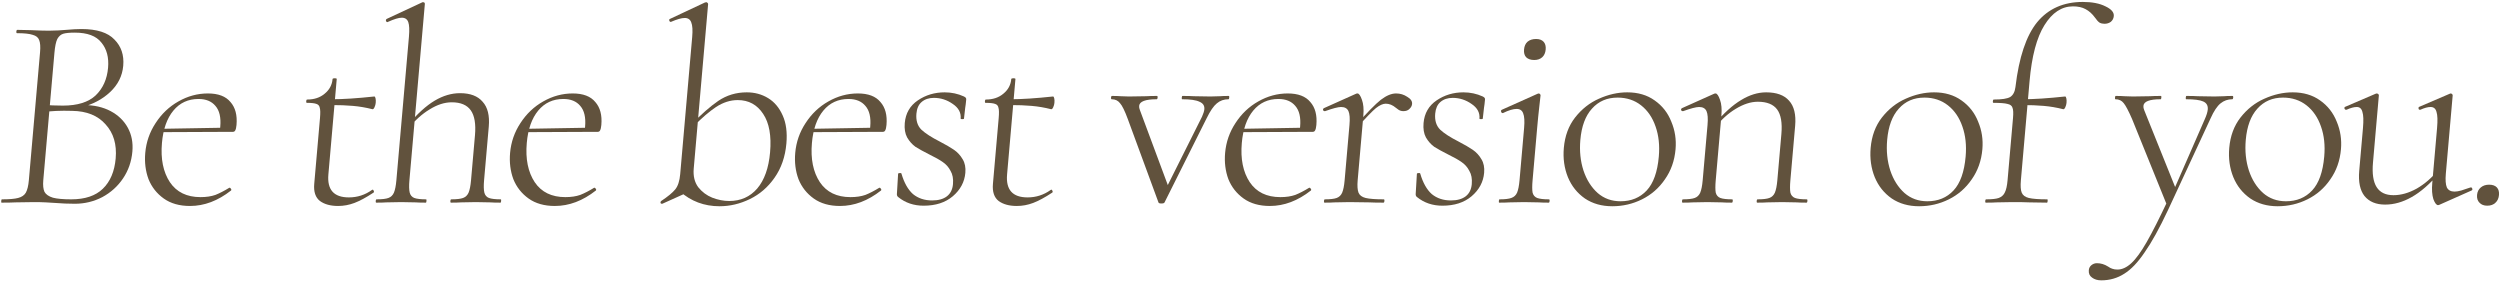 <svg width="1081" height="122" viewBox="0 0 1081 122" fill="none" xmlns="http://www.w3.org/2000/svg">
<path d="M1075.48 88.942C1074.04 88.942 1072.91 88.504 1072.11 87.627C1071.3 86.83 1070.96 85.714 1071.08 84.28C1071.2 82.925 1071.74 81.849 1072.69 81.052C1073.64 80.255 1074.83 79.857 1076.27 79.857C1077.79 79.857 1078.92 80.255 1079.65 81.052C1080.38 81.849 1080.68 82.925 1080.56 84.28C1080.44 85.714 1079.94 86.83 1079.07 87.627C1078.19 88.504 1077 88.942 1075.48 88.942Z" fill="#61523D"/>
<path d="M1031.33 88.464C1027.41 88.464 1024.44 87.229 1022.41 84.758C1020.47 82.287 1019.71 78.661 1020.13 73.88L1021.75 55.35C1022.03 52.083 1021.96 49.772 1021.51 48.417C1021.16 46.982 1020.34 46.265 1019.06 46.265C1017.86 46.265 1016.39 46.663 1014.64 47.461H1014.4C1014.08 47.461 1013.85 47.261 1013.73 46.863C1013.68 46.464 1013.83 46.225 1014.15 46.145L1027.24 40.527L1027.73 40.407C1027.89 40.407 1028.09 40.487 1028.31 40.647C1028.54 40.806 1028.64 41.005 1028.62 41.244L1026.08 70.293C1025.66 75.075 1026.19 78.621 1027.67 80.933C1029.15 83.244 1031.57 84.399 1034.93 84.399C1038.21 84.399 1041.57 83.443 1045.02 81.53C1048.47 79.538 1051.59 76.828 1054.37 73.401L1054.85 74.716C1050.67 79.578 1046.64 83.084 1042.77 85.236C1038.98 87.388 1035.17 88.464 1031.33 88.464ZM1057.58 75.075C1057.34 77.785 1057.49 79.777 1058.02 81.052C1058.63 82.248 1059.74 82.845 1061.34 82.845C1062.14 82.845 1063.12 82.686 1064.26 82.367C1065.5 81.969 1066.82 81.53 1068.22 81.052H1068.46C1068.78 81.052 1068.96 81.251 1069.01 81.65C1069.14 81.969 1069.04 82.208 1068.7 82.367L1054.72 88.583L1054.23 88.703C1053.51 88.703 1052.83 87.826 1052.18 86.073C1051.62 84.24 1051.46 81.929 1051.71 79.139L1053.79 55.35C1054.07 52.083 1054 49.772 1053.55 48.417C1053.2 46.982 1052.34 46.265 1050.98 46.265C1049.78 46.265 1048.31 46.663 1046.56 47.461H1046.32C1046 47.461 1045.81 47.261 1045.77 46.863C1045.72 46.464 1045.87 46.225 1046.19 46.145L1059.28 40.527L1059.65 40.407C1059.89 40.407 1060.09 40.487 1060.23 40.647C1060.46 40.806 1060.56 41.005 1060.54 41.244L1057.58 75.075Z" fill="#61523D"/>
<path d="M984.879 89.181C980.319 89.181 976.377 88.065 973.052 85.834C969.734 83.523 967.283 80.454 965.698 76.629C964.119 72.724 963.529 68.5 963.926 63.958C964.379 58.777 966.003 54.394 968.797 50.808C971.677 47.142 975.114 44.432 979.108 42.679C983.188 40.846 987.268 39.929 991.348 39.929C995.988 39.929 999.927 41.085 1003.17 43.396C1006.48 45.707 1008.89 48.776 1010.4 52.601C1011.99 56.347 1012.6 60.331 1012.23 64.555C1011.8 69.496 1010.26 73.84 1007.61 77.585C1005.05 81.331 1001.76 84.2 997.741 86.192C993.727 88.185 989.439 89.181 984.879 89.181ZM988.428 87.029C993.068 87.029 996.844 85.475 999.755 82.367C1002.67 79.259 1004.42 74.358 1005 67.663C1005.42 62.882 1004.96 58.578 1003.61 54.753C1002.27 50.848 1000.18 47.779 997.337 45.548C994.492 43.316 991.11 42.201 987.19 42.201C982.63 42.201 978.93 43.794 976.091 46.982C973.259 50.09 971.585 54.593 971.069 60.491C970.651 65.272 971.104 69.696 972.428 73.76C973.76 77.745 975.798 80.972 978.541 83.443C981.292 85.834 984.588 87.029 988.428 87.029Z" fill="#61523D"/>
<path d="M965.35 41.483C965.59 41.483 965.689 41.722 965.647 42.201C965.605 42.679 965.465 42.918 965.225 42.918C963.305 42.918 961.612 43.516 960.148 44.711C958.683 45.906 957.255 48.058 955.863 51.166L937.38 90.974C933.744 98.705 930.417 104.722 927.401 109.025C924.457 113.409 921.506 116.517 918.545 118.35C915.578 120.262 912.254 121.219 908.574 121.219C906.974 121.219 905.649 120.82 904.599 120.023C903.541 119.306 903.076 118.23 903.201 116.796C903.278 115.919 903.661 115.202 904.349 114.644C905.038 114.086 905.823 113.807 906.703 113.807C908.383 113.807 909.981 114.285 911.497 115.242C912.175 115.72 912.787 116.039 913.333 116.198C913.952 116.437 914.702 116.557 915.582 116.557C917.582 116.557 919.582 115.64 921.583 113.807C923.583 111.974 925.811 108.906 928.268 104.602C930.724 100.299 933.771 94.282 937.407 86.551L937.177 89.181L921.882 51.405C920.349 47.899 919.147 45.627 918.278 44.592C917.416 43.476 916.225 42.918 914.705 42.918C914.545 42.918 914.485 42.679 914.527 42.201C914.569 41.722 914.67 41.483 914.83 41.483C916.51 41.483 917.747 41.523 918.54 41.603L922.249 41.722L929.7 41.603C930.827 41.523 932.39 41.483 934.39 41.483C934.55 41.483 934.609 41.722 934.567 42.201C934.525 42.679 934.425 42.918 934.265 42.918C929.465 42.918 926.981 43.874 926.814 45.787C926.765 46.345 926.872 46.943 927.137 47.58L940.935 81.889L938.148 86.312L953.301 51.645C954.094 49.891 954.54 48.457 954.638 47.341C954.784 45.667 954.125 44.512 952.661 43.874C951.277 43.237 948.825 42.918 945.305 42.918C945.145 42.918 945.085 42.679 945.127 42.201C945.169 41.722 945.27 41.483 945.43 41.483C947.59 41.483 949.227 41.523 950.34 41.603L957.529 41.722L961.74 41.603C962.467 41.523 963.67 41.483 965.35 41.483Z" fill="#61523D"/>
<path d="M858.705 87.627C858.465 87.627 858.366 87.388 858.408 86.91C858.45 86.432 858.591 86.193 858.831 86.193C861.311 86.193 863.128 85.993 864.283 85.595C865.525 85.117 866.394 84.32 866.892 83.204C867.47 82.088 867.863 80.335 868.072 77.944L870.425 51.047C870.614 48.895 870.543 47.421 870.212 46.624C869.969 45.747 869.258 45.189 868.079 44.95C866.987 44.631 864.961 44.472 862.001 44.472C861.761 44.472 861.662 44.233 861.703 43.755C861.745 43.276 861.886 43.037 862.126 43.037C865.566 43.037 867.917 42.679 869.18 41.962C870.45 41.165 871.215 39.73 871.477 37.658C873.006 24.747 876.146 15.383 880.895 9.565C885.724 3.747 892.298 0.839 900.618 0.839C904.618 0.839 907.882 1.476 910.411 2.751C912.946 3.947 914.144 5.341 914.005 6.935C913.914 7.971 913.481 8.808 912.705 9.446C911.936 10.004 911.032 10.283 909.992 10.283C909.192 10.283 908.486 10.123 907.874 9.804C907.268 9.406 906.611 8.689 905.902 7.653C904.688 5.979 903.316 4.744 901.786 3.947C900.336 3.15 898.531 2.751 896.371 2.751C891.491 2.751 887.374 5.461 884.019 10.88C880.672 16.22 878.525 24.309 877.576 35.148L873.832 77.944C873.616 80.415 873.739 82.208 874.202 83.323C874.664 84.439 875.678 85.196 877.243 85.595C878.888 85.993 881.55 86.193 885.23 86.193C885.39 86.193 885.45 86.432 885.408 86.91C885.366 87.388 885.265 87.627 885.105 87.627L877.435 87.507C875.842 87.428 873.366 87.388 870.006 87.388L863.395 87.507C862.269 87.587 860.705 87.627 858.705 87.627ZM892.12 47.221C889.303 46.504 886.505 46.026 883.726 45.787C881.026 45.548 877.877 45.428 874.277 45.428L874.497 42.918C879.377 42.918 885.531 42.519 892.961 41.722C893.201 41.722 893.377 42.001 893.488 42.559C893.606 43.037 893.63 43.675 893.561 44.472C893.505 45.109 893.329 45.747 893.033 46.385C892.737 47.022 892.433 47.301 892.12 47.221Z" fill="#61523D"/>
<path d="M829.822 89.181C825.262 89.181 821.319 88.065 817.995 85.834C814.677 83.523 812.225 80.454 810.64 76.629C809.062 72.724 808.471 68.5 808.869 63.958C809.322 58.777 810.945 54.394 813.739 50.808C816.62 47.142 820.057 44.432 824.05 42.679C828.131 40.846 832.211 39.929 836.291 39.929C840.931 39.929 844.87 41.085 848.107 43.396C851.425 45.707 853.837 48.776 855.342 52.601C856.934 56.347 857.546 60.331 857.176 64.555C856.744 69.496 855.204 73.84 852.556 77.585C849.989 81.331 846.698 84.2 842.683 86.192C838.669 88.185 834.382 89.181 829.822 89.181ZM833.37 87.029C838.01 87.029 841.786 85.475 844.698 82.367C847.61 79.259 849.359 74.358 849.944 67.663C850.363 62.882 849.899 58.578 848.554 54.753C847.215 50.848 845.124 47.779 842.279 45.548C839.434 43.316 836.052 42.201 832.132 42.201C827.572 42.201 823.873 43.794 821.034 46.982C818.202 50.09 816.528 54.593 816.012 60.491C815.593 65.272 816.046 69.696 817.371 73.76C818.702 77.745 820.74 80.972 823.484 83.443C826.235 85.834 829.53 87.029 833.37 87.029Z" fill="#61523D"/>
<path d="M759.875 87.627C759.635 87.627 759.536 87.388 759.578 86.91C759.62 86.432 759.76 86.192 760 86.192C762.32 86.192 764.018 85.993 765.093 85.595C766.168 85.196 766.954 84.439 767.451 83.323C767.956 82.128 768.313 80.335 768.522 77.944L770.269 57.98C770.694 53.119 770.084 49.572 768.44 47.341C766.795 45.109 764.012 43.994 760.092 43.994C757.052 43.994 753.842 45.03 750.46 47.102C747.166 49.094 744.209 51.804 741.589 55.231L741.235 53.796C745.34 48.935 749.207 45.428 752.835 43.276C756.47 41.045 760.088 39.929 763.688 39.929C768.168 39.929 771.463 41.125 773.574 43.516C775.765 45.906 776.648 49.533 776.222 54.394L774.162 77.944C773.953 80.335 773.956 82.128 774.171 83.323C774.474 84.439 775.128 85.196 776.133 85.595C777.218 85.993 778.92 86.192 781.24 86.192C781.48 86.192 781.58 86.432 781.538 86.91C781.496 87.388 781.355 87.627 781.115 87.627C779.275 87.627 777.838 87.587 776.805 87.507L770.576 87.388L764.205 87.507C763.158 87.587 761.715 87.627 759.875 87.627ZM727.595 87.627C727.355 87.627 727.256 87.388 727.298 86.91C727.339 86.432 727.48 86.192 727.72 86.192C730.04 86.192 731.738 85.993 732.813 85.595C733.888 85.196 734.674 84.439 735.171 83.323C735.676 82.128 736.033 80.335 736.242 77.944L738.334 54.035C738.578 51.246 738.432 49.254 737.897 48.058C737.361 46.863 736.294 46.265 734.694 46.265C733.414 46.265 731.121 46.863 727.817 48.058H727.577C727.257 48.058 727.031 47.899 726.899 47.58C726.853 47.182 726.998 46.903 727.332 46.743L741.196 40.527C741.363 40.447 741.566 40.407 741.806 40.407C742.446 40.407 743.086 41.324 743.726 43.157C744.372 44.91 744.573 47.182 744.329 49.971L741.882 77.944C741.673 80.335 741.676 82.128 741.891 83.323C742.194 84.439 742.848 85.196 743.853 85.595C744.938 85.993 746.64 86.192 748.96 86.192C749.2 86.192 749.3 86.432 749.258 86.91C749.216 87.388 749.075 87.627 748.835 87.627C746.995 87.627 745.558 87.587 744.525 87.507L738.296 87.388L731.925 87.507C730.878 87.587 729.435 87.627 727.595 87.627Z" fill="#61523D"/>
<path d="M697.152 89.181C692.592 89.181 688.649 88.065 685.325 85.834C682.007 83.523 679.555 80.454 677.97 76.629C676.392 72.724 675.801 68.5 676.199 63.958C676.652 58.777 678.275 54.394 681.069 50.808C683.95 47.142 687.387 44.432 691.38 42.679C695.461 40.846 699.541 39.929 703.621 39.929C708.261 39.929 712.2 41.085 715.437 43.396C718.755 45.707 721.167 48.776 722.672 52.601C724.264 56.347 724.876 60.331 724.506 64.555C724.074 69.496 722.534 73.84 719.886 77.585C717.319 81.331 714.028 84.2 710.013 86.192C705.999 88.185 701.712 89.181 697.152 89.181ZM700.7 87.029C705.34 87.029 709.116 85.475 712.028 82.367C714.94 79.259 716.689 74.358 717.274 67.663C717.693 62.882 717.229 58.578 715.884 54.753C714.546 50.848 712.454 47.779 709.609 45.548C706.764 43.316 703.382 42.201 699.462 42.201C694.902 42.201 691.203 43.794 688.364 46.982C685.532 50.09 683.858 54.593 683.342 60.491C682.924 65.272 683.377 69.696 684.701 73.76C686.032 77.745 688.07 80.972 690.814 83.443C693.565 85.834 696.86 87.029 700.7 87.029Z" fill="#61523D"/>
<path d="M648.28 87.627C648.12 87.627 648.061 87.388 648.103 86.91C648.145 86.432 648.246 86.193 648.406 86.193C650.726 86.193 652.423 85.993 653.498 85.595C654.653 85.196 655.479 84.439 655.977 83.323C656.481 82.128 656.838 80.335 657.048 77.944L659.024 55.35C659.282 52.402 659.147 50.29 658.619 49.015C658.17 47.739 657.226 47.102 655.786 47.102C654.266 47.102 652.294 47.7 649.869 48.895H649.749C649.429 48.895 649.206 48.696 649.081 48.297C648.956 47.899 649.061 47.62 649.395 47.461L664.881 40.527L665.372 40.407C665.532 40.407 665.685 40.487 665.831 40.647C666.057 40.806 666.159 41.005 666.138 41.244C666.097 41.722 665.917 43.316 665.6 46.026C665.29 48.656 664.982 51.724 664.675 55.231L662.688 77.944C662.478 80.335 662.482 82.128 662.697 83.323C662.999 84.439 663.653 85.196 664.658 85.595C665.743 85.993 667.446 86.193 669.766 86.193C670.006 86.193 670.105 86.432 670.063 86.91C670.021 87.388 669.88 87.627 669.64 87.627C667.8 87.627 666.364 87.587 665.331 87.507L658.981 87.388L652.731 87.507C651.604 87.587 650.12 87.627 648.28 87.627ZM663.397 25.943C661.877 25.943 660.712 25.544 659.902 24.747C659.171 23.95 658.869 22.835 658.995 21.4C659.12 19.965 659.618 18.85 660.487 18.053C661.437 17.256 662.672 16.857 664.192 16.857C665.632 16.857 666.717 17.256 667.447 18.053C668.178 18.85 668.48 19.965 668.355 21.4C668.229 22.835 667.731 23.95 666.862 24.747C665.992 25.544 664.837 25.943 663.397 25.943Z" fill="#61523D"/>
<path d="M620.581 49.134C620.323 52.083 621.041 54.394 622.735 56.068C624.435 57.661 627.085 59.375 630.685 61.208C633.286 62.563 635.342 63.758 636.851 64.794C638.361 65.83 639.602 67.185 640.576 68.859C641.556 70.453 641.945 72.405 641.743 74.716C641.394 78.701 639.578 82.088 636.294 84.878C633.097 87.587 628.899 88.942 623.699 88.942C619.459 88.942 615.807 87.707 612.743 85.236C612.291 84.917 612.092 84.439 612.148 83.802L612.661 75.195C612.682 74.956 612.893 74.836 613.293 74.836C613.78 74.756 614.053 74.836 614.112 75.075C615.283 79.06 616.945 82.008 619.098 83.921C621.337 85.754 624.097 86.671 627.377 86.671C630.097 86.671 632.23 86.073 633.774 84.878C635.319 83.682 636.192 81.929 636.394 79.618C636.596 77.306 636.244 75.394 635.336 73.88C634.516 72.286 633.387 71.01 631.951 70.054C630.595 69.098 628.689 68.022 626.233 66.826C623.705 65.551 621.683 64.436 620.166 63.479C618.737 62.443 617.535 61.088 616.562 59.415C615.668 57.741 615.33 55.669 615.546 53.199C615.915 48.975 617.801 45.707 621.203 43.396C624.605 41.085 628.467 39.929 632.787 39.929C635.747 39.929 638.534 40.527 641.15 41.722C641.609 41.962 641.871 42.161 641.937 42.32C642.083 42.48 642.143 42.719 642.115 43.037C641.982 44.552 641.838 45.747 641.681 46.624L641.153 51.286C641.139 51.445 640.892 51.525 640.412 51.525C639.932 51.525 639.699 51.445 639.713 51.286C639.936 48.736 638.801 46.624 636.307 44.95C633.821 43.197 631.097 42.32 628.137 42.32C625.977 42.32 624.205 42.918 622.821 44.113C621.523 45.229 620.777 46.903 620.581 49.134Z" fill="#61523D"/>
<path d="M586.39 54.035C591.185 48.616 594.742 44.99 597.062 43.157C599.463 41.324 601.663 40.407 603.663 40.407C605.423 40.407 607.021 40.886 608.457 41.842C609.981 42.719 610.69 43.755 610.585 44.95C610.516 45.747 610.133 46.464 609.437 47.102C608.821 47.739 607.953 48.058 606.833 48.058C606.033 48.058 605.331 47.859 604.726 47.461C604.127 46.982 603.752 46.703 603.599 46.624C602.183 45.428 600.716 44.831 599.196 44.831C597.996 44.831 596.58 45.468 594.948 46.743C593.397 48.018 590.669 50.848 586.766 55.231L586.39 54.035ZM572.772 87.627C572.532 87.627 572.432 87.388 572.474 86.91C572.516 86.432 572.657 86.192 572.897 86.192C575.217 86.192 576.914 85.993 577.989 85.595C579.064 85.196 579.85 84.439 580.348 83.323C580.853 82.128 581.21 80.335 581.419 77.944L583.51 54.035C583.754 51.246 583.609 49.254 583.073 48.058C582.538 46.863 581.47 46.265 579.87 46.265C578.59 46.265 576.298 46.863 572.993 48.058H572.753C572.433 48.058 572.207 47.899 572.075 47.58C572.03 47.182 572.174 46.903 572.508 46.743L586.372 40.527C586.539 40.447 586.743 40.407 586.983 40.407C587.623 40.407 588.263 41.324 588.902 43.157C589.549 44.91 589.75 47.182 589.506 49.971L587.059 77.944C586.85 80.335 586.973 82.128 587.428 83.323C587.89 84.439 588.904 85.196 590.469 85.595C592.114 85.993 594.737 86.192 598.337 86.192C598.577 86.192 598.676 86.432 598.634 86.91C598.592 87.388 598.452 87.627 598.212 87.627C595.652 87.627 593.615 87.587 592.102 87.507L583.472 87.388L577.102 87.507C576.055 87.587 574.612 87.627 572.772 87.627Z" fill="#61523D"/>
<path d="M549.093 89.062C544.533 89.062 540.747 87.986 537.735 85.834C534.724 83.682 532.528 80.893 531.148 77.466C529.854 73.959 529.386 70.174 529.741 66.109C530.153 61.407 531.649 57.104 534.231 53.199C536.819 49.214 540.091 46.106 544.046 43.874C548.089 41.563 552.35 40.407 556.83 40.407C561.31 40.407 564.562 41.643 566.586 44.113C568.696 46.504 569.567 49.812 569.197 54.035C569.1 55.151 568.91 55.948 568.628 56.426C568.433 56.825 568.056 57.024 567.496 57.024H561.856C561.985 56.466 562.091 55.709 562.175 54.753C562.523 50.768 561.825 47.779 560.079 45.787C558.413 43.794 555.981 42.798 552.781 42.798C548.301 42.798 544.674 44.472 541.901 47.819C539.128 51.166 537.481 55.828 536.958 61.806C536.351 68.739 537.496 74.398 540.393 78.781C543.296 83.084 547.708 85.236 553.628 85.236C556.108 85.236 558.256 84.917 560.071 84.28C561.894 83.563 563.905 82.527 566.103 81.172H566.223C566.463 81.172 566.649 81.331 566.782 81.65C567.001 81.889 567.02 82.128 566.839 82.367C561.168 86.83 555.253 89.062 549.093 89.062ZM535.811 55.709L563.213 55.231L563.056 57.024L535.805 57.144L535.811 55.709Z" fill="#61523D"/>
<path d="M531.342 41.483C531.502 41.483 531.561 41.722 531.519 42.201C531.477 42.679 531.376 42.918 531.216 42.918C529.216 42.918 527.524 43.516 526.14 44.711C524.762 45.827 523.294 47.978 521.735 51.166L503.555 87.507C503.447 87.826 502.994 87.986 502.194 87.986C501.394 87.986 500.967 87.826 500.915 87.507L487.634 51.405C486.341 47.899 485.219 45.627 484.27 44.592C483.408 43.476 482.216 42.918 480.696 42.918C480.456 42.918 480.357 42.679 480.399 42.201C480.441 41.722 480.582 41.483 480.822 41.483C482.422 41.483 483.658 41.523 484.531 41.603L488.121 41.722L495.691 41.603C496.818 41.523 498.342 41.483 500.262 41.483C500.502 41.483 500.601 41.722 500.559 42.201C500.517 42.679 500.376 42.918 500.136 42.918C495.256 42.918 492.733 43.874 492.565 45.787C492.517 46.345 492.624 46.943 492.889 47.58L505.518 81.53L502.455 84.997L519.757 50.449C520.356 49.094 520.69 48.018 520.76 47.221C520.892 45.707 520.186 44.631 518.642 43.994C517.185 43.276 514.696 42.918 511.176 42.918C511.016 42.918 510.957 42.679 510.999 42.201C511.041 41.722 511.142 41.483 511.302 41.483C513.462 41.483 515.098 41.523 516.211 41.603L523.401 41.722L527.611 41.603C528.418 41.523 529.662 41.483 531.342 41.483Z" fill="#61523D"/>
<path d="M439.67 89.062C436.39 89.062 433.773 88.344 431.819 86.91C429.871 85.396 429.047 82.925 429.347 79.498L431.836 51.047C432.024 48.895 431.993 47.421 431.743 46.624C431.58 45.747 431.109 45.189 430.33 44.95C429.557 44.631 428.171 44.472 426.171 44.472C425.931 44.472 425.832 44.233 425.874 43.755C425.916 43.276 426.057 43.037 426.297 43.037C429.337 43.037 431.85 42.201 433.836 40.527C435.903 38.853 437.048 36.742 437.271 34.191C437.292 33.952 437.622 33.833 438.262 33.833C438.822 33.833 439.092 33.952 439.071 34.191L435.463 75.434C434.884 82.048 437.834 85.356 444.314 85.356C447.994 85.356 451.329 84.28 454.317 82.128L454.567 82.008C454.807 82.008 454.99 82.208 455.115 82.606C455.247 82.925 455.186 83.164 454.932 83.323C451.791 85.396 449.062 86.87 446.745 87.747C444.429 88.623 442.07 89.062 439.67 89.062ZM454.491 47.221C451.674 46.504 448.875 46.026 446.096 45.787C443.397 45.548 440.248 45.428 436.648 45.428L436.867 42.918C441.747 42.918 447.902 42.519 455.332 41.722C455.572 41.722 455.747 42.001 455.859 42.559C455.977 43.037 456.001 43.675 455.931 44.472C455.876 45.109 455.7 45.747 455.404 46.385C455.108 47.022 454.804 47.301 454.491 47.221Z" fill="#61523D"/>
<path d="M396.257 49.134C395.999 52.083 396.716 54.394 398.41 56.068C400.11 57.661 402.761 59.375 406.36 61.208C408.962 62.563 411.017 63.758 412.526 64.794C414.036 65.83 415.277 67.185 416.251 68.859C417.231 70.453 417.621 72.405 417.418 74.716C417.07 78.701 415.253 82.088 411.969 84.878C408.772 87.587 404.574 88.942 399.374 88.942C395.134 88.942 391.482 87.707 388.418 85.236C387.966 84.917 387.768 84.439 387.824 83.802L388.337 75.195C388.357 74.956 388.568 74.836 388.968 74.836C389.455 74.756 389.728 74.836 389.787 75.075C390.958 79.06 392.62 82.008 394.773 83.921C397.013 85.754 399.773 86.671 403.053 86.671C405.773 86.671 407.905 86.073 409.449 84.878C410.994 83.682 411.867 81.929 412.07 79.618C412.272 77.306 411.919 75.394 411.012 73.88C410.191 72.286 409.063 71.01 407.626 70.054C406.27 69.098 404.364 68.022 401.909 66.826C399.38 65.551 397.358 64.436 395.842 63.479C394.412 62.443 393.211 61.088 392.237 59.415C391.344 57.741 391.005 55.669 391.221 53.199C391.59 48.975 393.476 45.707 396.879 43.396C400.281 41.085 404.142 39.929 408.462 39.929C411.422 39.929 414.21 40.527 416.825 41.722C417.284 41.962 417.547 42.161 417.613 42.32C417.759 42.48 417.818 42.719 417.79 43.037C417.657 44.552 417.513 45.747 417.356 46.624L416.828 51.286C416.814 51.445 416.567 51.525 416.087 51.525C415.607 51.525 415.374 51.445 415.388 51.286C415.611 48.736 414.476 46.624 411.983 44.95C409.496 43.197 406.773 42.32 403.813 42.32C401.653 42.32 399.88 42.918 398.496 44.113C397.198 45.229 396.452 46.903 396.257 49.134Z" fill="#61523D"/>
<path d="M363.21 89.062C358.65 89.062 354.864 87.986 351.853 85.834C348.841 83.682 346.645 80.893 345.265 77.466C343.972 73.959 343.503 70.174 343.858 66.109C344.27 61.407 345.766 57.104 348.348 53.199C350.936 49.214 354.208 46.106 358.164 43.874C362.206 41.563 366.467 40.407 370.947 40.407C375.427 40.407 378.679 41.643 380.703 44.113C382.814 46.504 383.684 49.812 383.315 54.035C383.217 55.151 383.027 55.948 382.745 56.426C382.551 56.825 382.173 57.024 381.613 57.024H375.973C376.102 56.466 376.208 55.709 376.292 54.753C376.641 50.768 375.942 47.779 374.196 45.787C372.531 43.794 370.098 42.798 366.898 42.798C362.418 42.798 358.791 44.472 356.018 47.819C353.246 51.166 351.598 55.828 351.075 61.806C350.468 68.739 351.613 74.398 354.51 78.781C357.413 83.084 361.825 85.236 367.745 85.236C370.225 85.236 372.373 84.917 374.189 84.28C376.011 83.563 378.022 82.527 380.221 81.172H380.341C380.581 81.172 380.767 81.331 380.899 81.65C381.118 81.889 381.137 82.128 380.956 82.367C375.285 86.83 369.37 89.062 363.21 89.062ZM349.928 55.709L377.33 55.231L377.173 57.024L349.923 57.144L349.928 55.709Z" fill="#61523D"/>
<path d="M311.143 89.181C304.503 89.181 298.771 87.029 293.947 82.726L299.965 72.923C299.686 76.111 300.333 78.781 301.904 80.933C303.563 83.005 305.59 84.519 307.987 85.475C310.463 86.432 312.901 86.91 315.301 86.91C320.261 86.91 324.298 85.117 327.412 81.53C330.533 77.864 332.389 72.644 332.982 65.87C333.61 58.698 332.614 53.159 329.996 49.254C327.384 45.269 323.719 43.276 318.999 43.276C315.799 43.276 312.672 44.273 309.617 46.265C306.643 48.258 303.486 50.967 300.146 54.394L299.259 53.557C303.222 49.413 306.991 46.106 310.567 43.635C314.224 41.164 318.332 39.929 322.892 39.929C326.332 39.929 329.418 40.766 332.152 42.44C334.886 44.113 336.986 46.624 338.453 49.971C339.927 53.238 340.455 57.263 340.037 62.045C339.535 67.783 337.822 72.724 334.9 76.868C332.064 80.933 328.516 84.001 324.255 86.073C319.993 88.145 315.623 89.181 311.143 89.181ZM286.157 88.105C285.837 88.105 285.651 87.946 285.599 87.627C285.54 87.388 285.64 87.149 285.901 86.91C288.789 84.997 290.815 83.323 291.981 81.889C293.146 80.454 293.858 78.263 294.116 75.314L299.303 16.021C299.561 13.072 299.426 10.96 298.898 9.685C298.449 8.41 297.505 7.772 296.065 7.772C294.705 7.772 292.736 8.33 290.159 9.446H289.919C289.679 9.446 289.496 9.246 289.371 8.848C289.326 8.45 289.467 8.21 289.794 8.131L304.811 1.078L305.421 0.958C305.581 0.958 305.734 1.038 305.88 1.197C306.106 1.357 306.209 1.556 306.188 1.795L299.139 82.367L286.397 88.105H286.157Z" fill="#61523D"/>
<path d="M239.915 89.062C235.355 89.062 231.569 87.986 228.558 85.834C225.546 83.682 223.35 80.893 221.97 77.466C220.677 73.959 220.208 70.174 220.563 66.109C220.975 61.407 222.471 57.104 225.053 53.199C227.642 49.214 230.913 46.106 234.869 43.874C238.911 41.563 243.172 40.407 247.652 40.407C252.132 40.407 255.384 41.643 257.408 44.113C259.519 46.504 260.389 49.812 260.02 54.035C259.922 55.151 259.732 55.948 259.451 56.426C259.256 56.825 258.878 57.024 258.318 57.024H252.678C252.807 56.466 252.913 55.709 252.997 54.753C253.346 50.768 252.647 47.779 250.901 45.787C249.236 43.794 246.803 42.798 243.603 42.798C239.123 42.798 235.496 44.472 232.724 47.819C229.951 51.166 228.303 55.828 227.78 61.806C227.173 68.739 228.318 74.398 231.215 78.781C234.118 83.084 238.53 85.236 244.45 85.236C246.93 85.236 249.078 84.917 250.894 84.28C252.716 83.563 254.727 82.527 256.926 81.172H257.046C257.286 81.172 257.472 81.331 257.604 81.65C257.823 81.889 257.842 82.128 257.661 82.367C251.991 86.83 246.075 89.062 239.915 89.062ZM226.633 55.709L254.035 55.231L253.878 57.024L226.628 57.144L226.633 55.709Z" fill="#61523D"/>
<path d="M162.749 87.627C162.509 87.627 162.41 87.388 162.452 86.91C162.494 86.432 162.635 86.192 162.875 86.192C165.195 86.192 166.892 85.993 167.967 85.595C169.042 85.196 169.828 84.439 170.326 83.323C170.83 82.128 171.187 80.335 171.396 77.944L176.825 15.901C177.082 12.952 176.987 10.84 176.539 9.565C176.09 8.29 175.146 7.653 173.706 7.653C172.426 7.653 170.454 8.25 167.789 9.446L167.539 9.565C167.219 9.565 166.996 9.366 166.871 8.968C166.826 8.569 166.97 8.29 167.304 8.131L182.692 0.958H182.932C183.492 0.958 183.747 1.237 183.699 1.795L177.036 77.944C176.827 80.335 176.87 82.128 177.166 83.323C177.468 84.439 178.122 85.196 179.127 85.595C180.212 85.993 181.915 86.192 184.235 86.192C184.395 86.192 184.454 86.432 184.412 86.91C184.37 87.388 184.269 87.627 184.109 87.627C182.269 87.627 180.793 87.587 179.68 87.507L173.45 87.388L167.08 87.507C166.033 87.587 164.589 87.627 162.749 87.627ZM195.029 87.627C194.789 87.627 194.69 87.388 194.732 86.91C194.774 86.432 194.915 86.192 195.155 86.192C197.475 86.192 199.172 85.993 200.247 85.595C201.322 85.196 202.108 84.439 202.606 83.323C203.11 82.128 203.467 80.335 203.676 77.944L205.381 58.459C205.807 53.597 205.2 50.011 203.563 47.7C201.925 45.388 199.186 44.233 195.346 44.233C192.226 44.233 189.015 45.269 185.714 47.341C182.42 49.333 179.423 52.043 176.723 55.47L176.368 54.035C180.474 49.174 184.34 45.667 187.969 43.516C191.597 41.364 195.251 40.288 198.931 40.288C203.331 40.288 206.583 41.523 208.687 43.994C210.878 46.385 211.764 49.971 211.345 54.753L209.316 77.944C209.107 80.335 209.15 82.128 209.446 83.323C209.748 84.439 210.402 85.196 211.407 85.595C212.492 85.993 214.195 86.192 216.515 86.192C216.675 86.192 216.734 86.432 216.692 86.91C216.65 87.388 216.549 87.627 216.389 87.627C214.549 87.627 213.073 87.587 211.96 87.507L205.73 87.388L199.36 87.507C198.313 87.587 196.869 87.627 195.029 87.627Z" fill="#61523D"/>
<path d="M146.2 89.062C142.92 89.062 140.302 88.344 138.348 86.91C136.4 85.396 135.576 82.925 135.876 79.498L138.365 51.047C138.554 48.895 138.523 47.421 138.272 46.624C138.109 45.747 137.638 45.189 136.859 44.95C136.087 44.631 134.701 44.472 132.701 44.472C132.461 44.472 132.362 44.233 132.403 43.755C132.445 43.276 132.586 43.037 132.826 43.037C135.866 43.037 138.379 42.201 140.366 40.527C142.432 38.853 143.577 36.742 143.8 34.191C143.821 33.952 144.151 33.833 144.791 33.833C145.351 33.833 145.621 33.952 145.6 34.191L141.992 75.434C141.413 82.048 144.364 85.356 150.844 85.356C154.524 85.356 157.858 84.28 160.846 82.128L161.097 82.008C161.337 82.008 161.519 82.208 161.644 82.606C161.776 82.925 161.716 83.164 161.462 83.323C158.32 85.396 155.591 86.87 153.275 87.747C150.958 88.623 148.6 89.062 146.2 89.062ZM161.02 47.221C158.203 46.504 155.405 46.026 152.626 45.787C149.927 45.548 146.777 45.428 143.177 45.428L143.397 42.918C148.277 42.918 154.431 42.519 161.861 41.722C162.101 41.722 162.277 42.001 162.388 42.559C162.506 43.037 162.53 43.675 162.461 44.472C162.405 45.109 162.229 45.747 161.933 46.385C161.638 47.022 161.333 47.301 161.02 47.221Z" fill="#61523D"/>
<path d="M82.162 89.062C77.602 89.062 73.816 87.986 70.804 85.834C67.793 83.682 65.597 80.893 64.216 77.466C62.923 73.959 62.454 70.174 62.81 66.109C63.221 61.407 64.718 57.104 67.299 53.199C69.888 49.214 73.16 46.106 77.115 43.874C81.157 41.563 85.419 40.407 89.899 40.407C94.379 40.407 97.63 41.643 99.654 44.113C101.765 46.504 102.636 49.812 102.266 54.035C102.169 55.151 101.979 55.948 101.697 56.426C101.502 56.825 101.125 57.024 100.565 57.024H94.925C95.054 56.466 95.16 55.709 95.244 54.753C95.592 50.768 94.894 47.779 93.148 45.787C91.482 43.794 89.049 42.798 85.849 42.798C81.369 42.798 77.743 44.472 74.97 47.819C72.197 51.166 70.549 55.828 70.026 61.806C69.42 68.739 70.565 74.398 73.461 78.781C76.365 83.084 80.777 85.236 86.697 85.236C89.177 85.236 91.325 84.917 93.14 84.28C94.963 83.563 96.974 82.527 99.172 81.172H99.292C99.532 81.172 99.718 81.331 99.85 81.65C100.069 81.889 100.089 82.128 99.908 82.367C94.237 86.83 88.322 89.062 82.162 89.062ZM68.88 55.709L96.282 55.231L96.125 57.024L68.874 57.144L68.88 55.709Z" fill="#61523D"/>
<path d="M36.2 45.428C40.68 45.428 44.563 46.305 47.85 48.058C51.136 49.812 53.607 52.202 55.262 55.231C56.917 58.259 57.578 61.686 57.243 65.512C56.866 69.815 55.528 73.68 53.228 77.107C50.929 80.534 47.932 83.244 44.237 85.236C40.55 87.149 36.586 88.105 32.346 88.105C29.626 88.105 26.757 87.986 23.738 87.747C22.625 87.667 21.312 87.587 19.799 87.507C18.285 87.428 16.569 87.388 14.649 87.388L6.719 87.507C5.272 87.587 3.268 87.627 0.708 87.627C0.548 87.627 0.489 87.388 0.531 86.91C0.573 86.432 0.674 86.193 0.834 86.193C4.034 86.193 6.371 85.993 7.846 85.595C9.401 85.196 10.507 84.439 11.165 83.323C11.829 82.128 12.266 80.335 12.475 77.944L17.318 22.596C17.527 20.205 17.4 18.451 16.938 17.336C16.555 16.22 15.622 15.463 14.136 15.064C12.738 14.586 10.479 14.347 7.359 14.347C7.119 14.347 7.02 14.108 7.062 13.63C7.104 13.152 7.245 12.912 7.485 12.912L13.234 13.032C16.42 13.191 19.053 13.271 21.133 13.271C22.573 13.271 23.937 13.231 25.224 13.152C26.511 13.072 27.638 12.992 28.605 12.912C31.186 12.673 33.396 12.554 35.236 12.554C41.876 12.554 46.624 14.068 49.479 17.096C52.421 20.045 53.69 23.831 53.285 28.453C52.902 32.836 51.01 36.622 47.612 39.81C44.213 42.998 39.937 45.229 34.786 46.504L36.2 45.428ZM32.34 14.108C30.1 14.108 28.446 14.267 27.378 14.586C26.31 14.905 25.444 15.662 24.78 16.857C24.195 18.053 23.781 20.045 23.537 22.835L21.487 46.265L17.971 45.309C21.39 45.548 24.459 45.667 27.179 45.667C33.499 45.667 38.228 44.193 41.366 41.244C44.511 38.216 46.3 34.231 46.732 29.29C47.122 24.827 46.16 21.201 43.844 18.412C41.615 15.542 37.78 14.108 32.34 14.108ZM30.834 86.193C36.754 86.193 41.286 84.678 44.431 81.65C47.663 78.542 49.526 74.159 50.022 68.5C50.551 62.443 49.1 57.542 45.668 53.796C42.323 49.971 37.493 48.018 31.18 47.939C26.314 47.779 21.937 47.978 18.048 48.536L21.403 47.221L18.715 77.944C18.527 80.096 18.701 81.769 19.236 82.965C19.858 84.081 21.065 84.917 22.856 85.475C24.654 85.954 27.314 86.193 30.834 86.193Z" fill="#61523D"/>
</svg>
